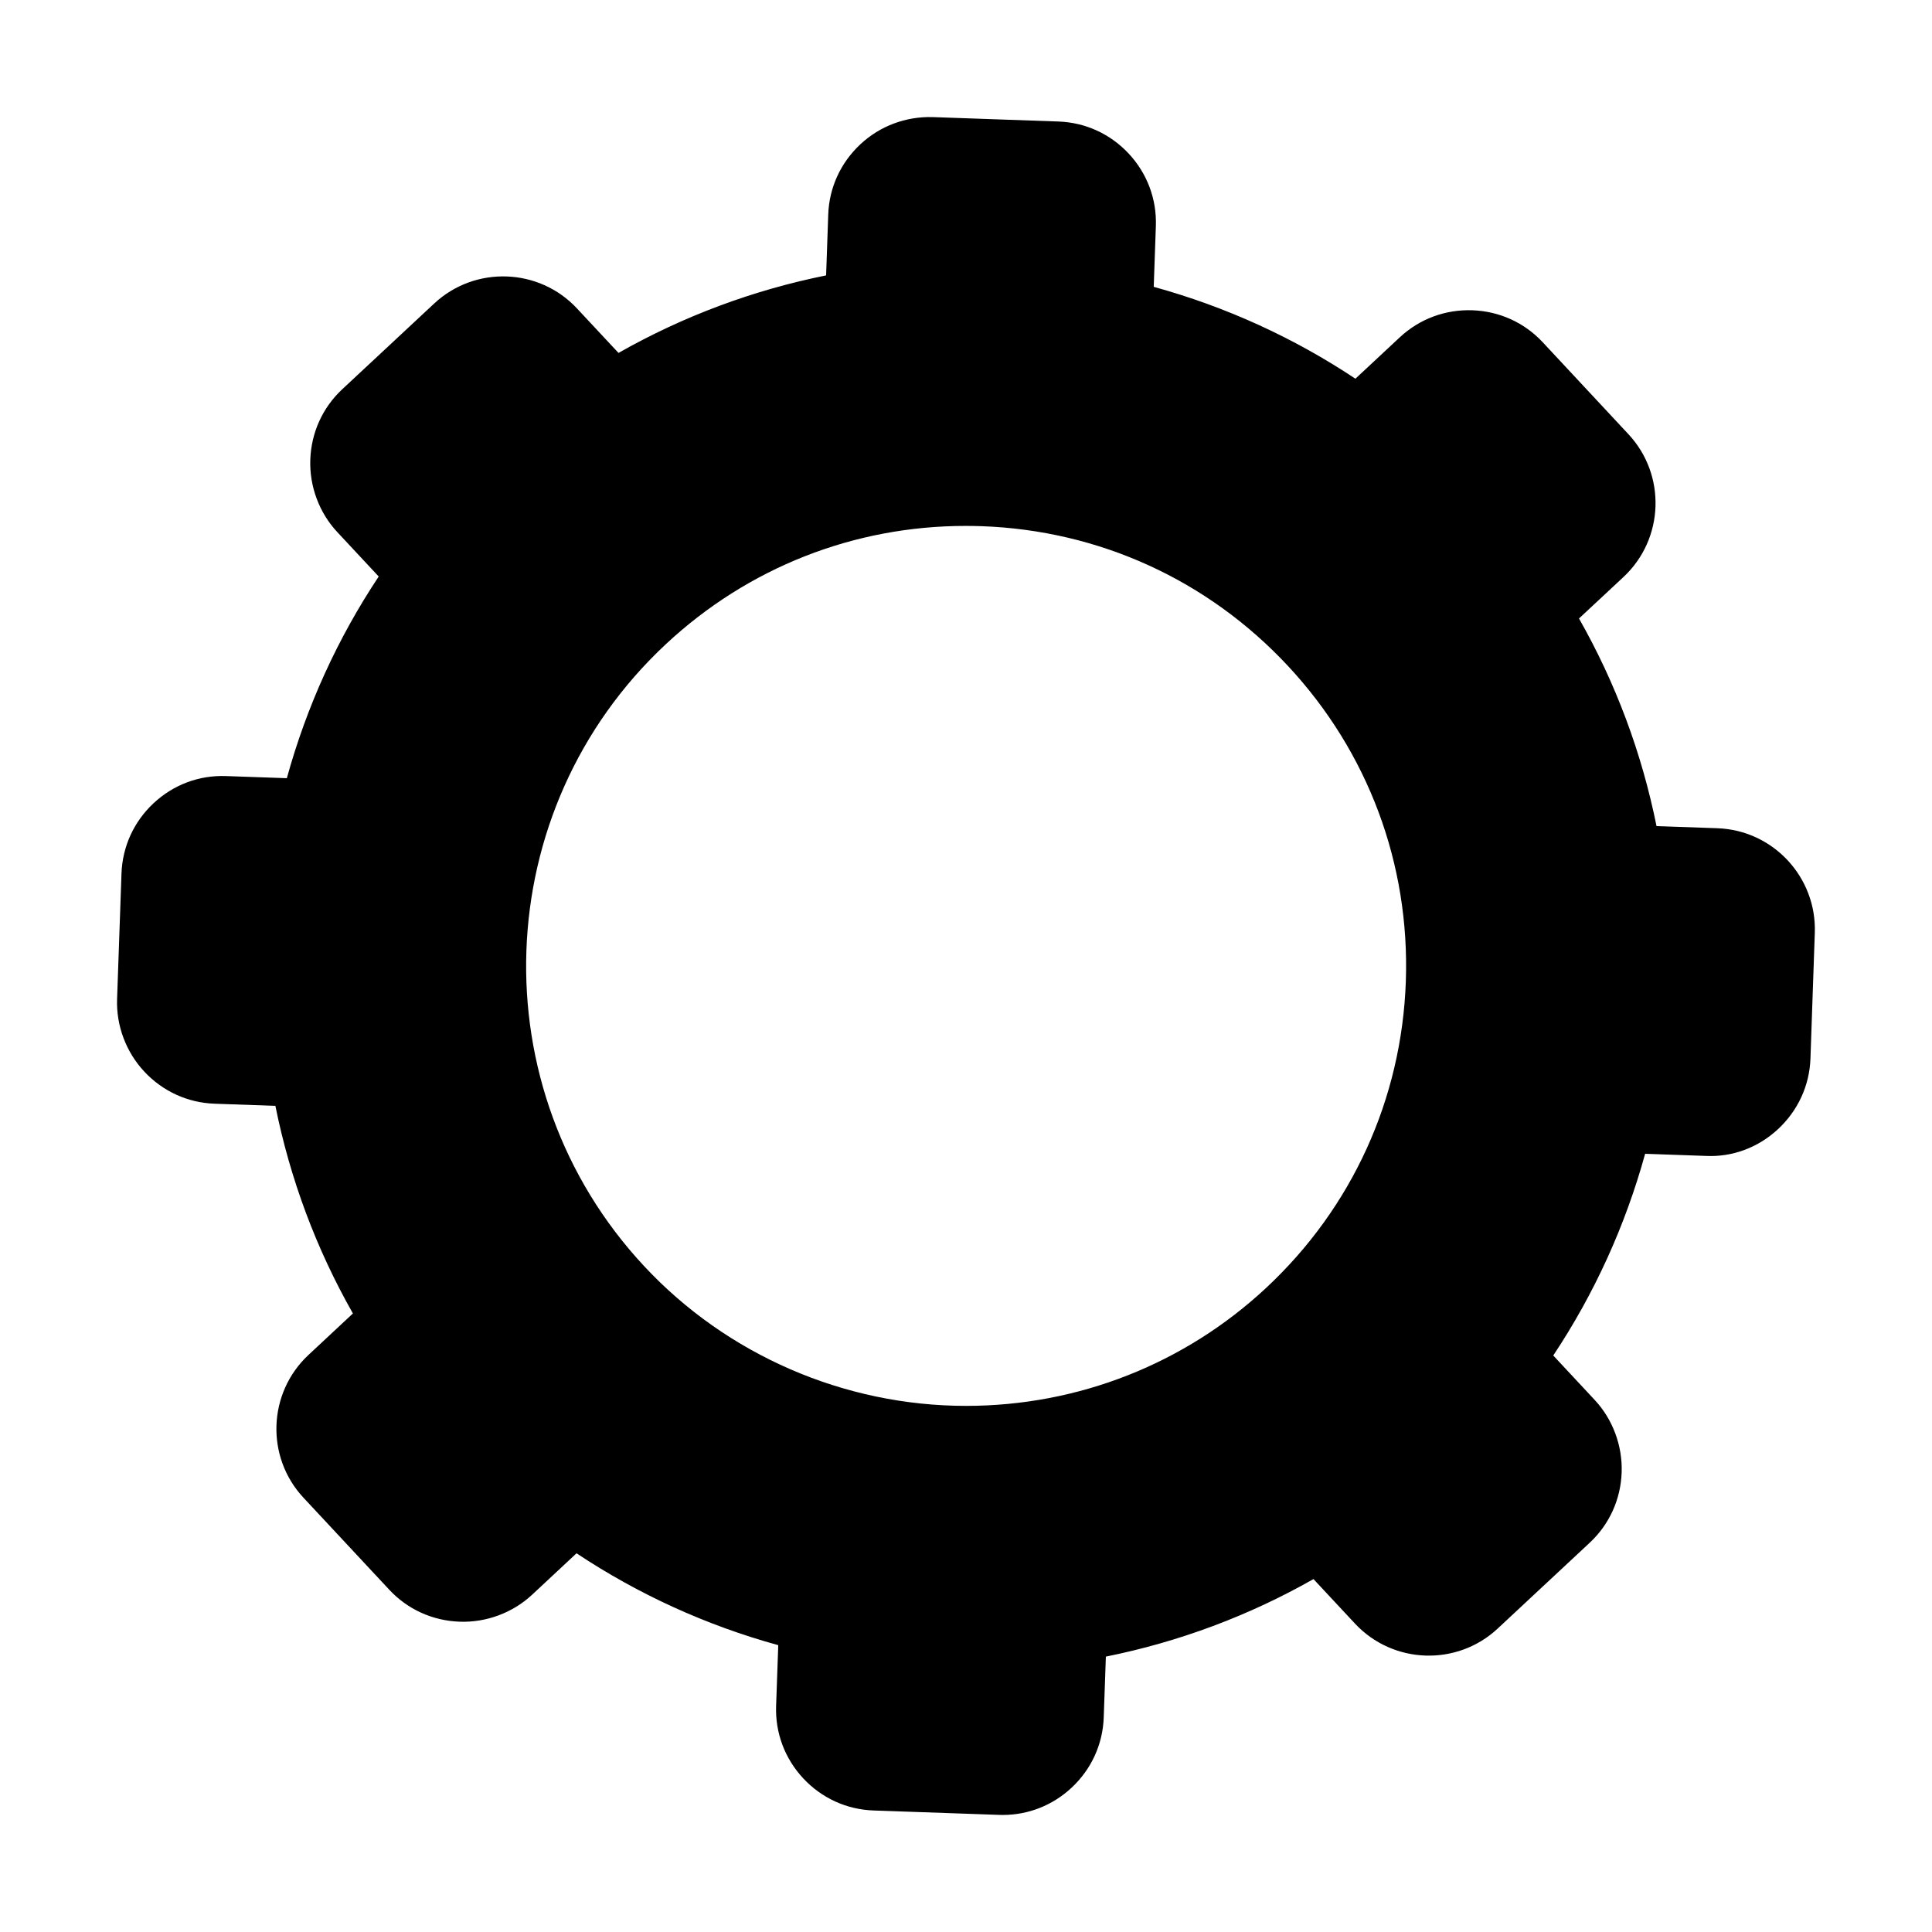 <?xml version="1.0" encoding="UTF-8"?>
<!-- Uploaded to: ICON Repo, www.svgrepo.com, Generator: ICON Repo Mixer Tools -->
<svg fill="#000000" width="800px" height="800px" version="1.1" viewBox="144 144 512 512" xmlns="http://www.w3.org/2000/svg">
 <path d="m599.13 363.49-16.133-0.566c-3.906-19.391-10.816-37.895-20.547-55.02l11.789-10.992c10.789-10.066 11.387-27.043 1.32-37.836l-22.727-24.383c-4.859-5.211-11.484-8.219-18.656-8.469-7.141-0.25-13.984 2.293-19.188 7.144l-11.789 10.992c-16.406-10.902-34.383-19.094-53.449-24.344l0.566-16.121c0.25-7.129-2.305-13.941-7.188-19.18-4.883-5.238-11.5-8.262-18.629-8.512l-33.332-1.172c-7.168-0.195-13.988 2.375-19.156 7.203-5.242 4.891-8.273 11.504-8.52 18.625l-0.562 16.121c-19.383 3.914-37.883 10.82-55.02 20.547l-10.996-11.781c-10.055-10.797-27.043-11.383-37.836-1.32l-24.375 22.727c-5.211 4.863-8.219 11.488-8.469 18.656-0.246 7.062 2.356 14.059 7.144 19.191l10.984 11.781c-10.91 16.422-19.094 34.402-24.344 53.449l-16.121-0.566c-7.199-0.258-13.949 2.305-19.188 7.188-5.238 4.883-8.258 11.5-8.512 18.637l-1.168 33.312c-0.242 7.016 2.379 14.004 7.203 19.172 4.891 5.242 11.5 8.266 18.621 8.52l16.129 0.57c3.902 19.371 10.812 37.875 20.547 55.02l-11.781 10.992c-10.789 10.07-11.387 27.043-1.32 37.836l22.738 24.387c4.852 5.203 11.469 8.211 18.637 8.469 7.047 0.258 14.066-2.348 19.207-7.144l11.777-10.984c16.434 10.914 34.418 19.105 53.461 24.348l-0.57 16.117c-0.25 7.125 2.305 13.941 7.191 19.18 4.883 5.238 11.5 8.262 18.629 8.512l33.309 1.168c0.32 0.012 0.637 0.016 0.949 0.016 6.769 0 13.207-2.539 18.219-7.211 5.25-4.891 8.273-11.504 8.527-18.621l0.566-16.129c19.398-3.906 37.898-10.82 55.02-20.547l10.992 11.789c10.07 10.797 27.051 11.383 37.836 1.316l24.375-22.734c5.211-4.863 8.219-11.484 8.469-18.652 0.242-7.062-2.359-14.059-7.144-19.188l-10.984-11.781c10.91-16.426 19.098-34.406 24.348-53.457l16.098 0.566c6.973 0.344 13.777-2.168 19.043-7.023 5.34-4.93 8.426-11.609 8.672-18.801l1.152-33.324c0.508-14.754-11.074-27.172-25.816-27.691zm-82.57 40.594c-1.094 31.133-14.242 59.98-37.02 81.223-21.621 20.156-49.852 31.262-79.492 31.266h-0.027c-32.281 0-63.379-13.496-85.32-37.031-43.852-47.039-41.266-120.98 5.769-164.84 21.766-20.293 49.836-31.328 79.449-31.328 1.387 0 2.777 0.027 4.168 0.07 31.133 1.086 59.973 14.234 81.223 37.023 21.242 22.793 32.34 52.484 31.25 83.621z"/>
</svg>